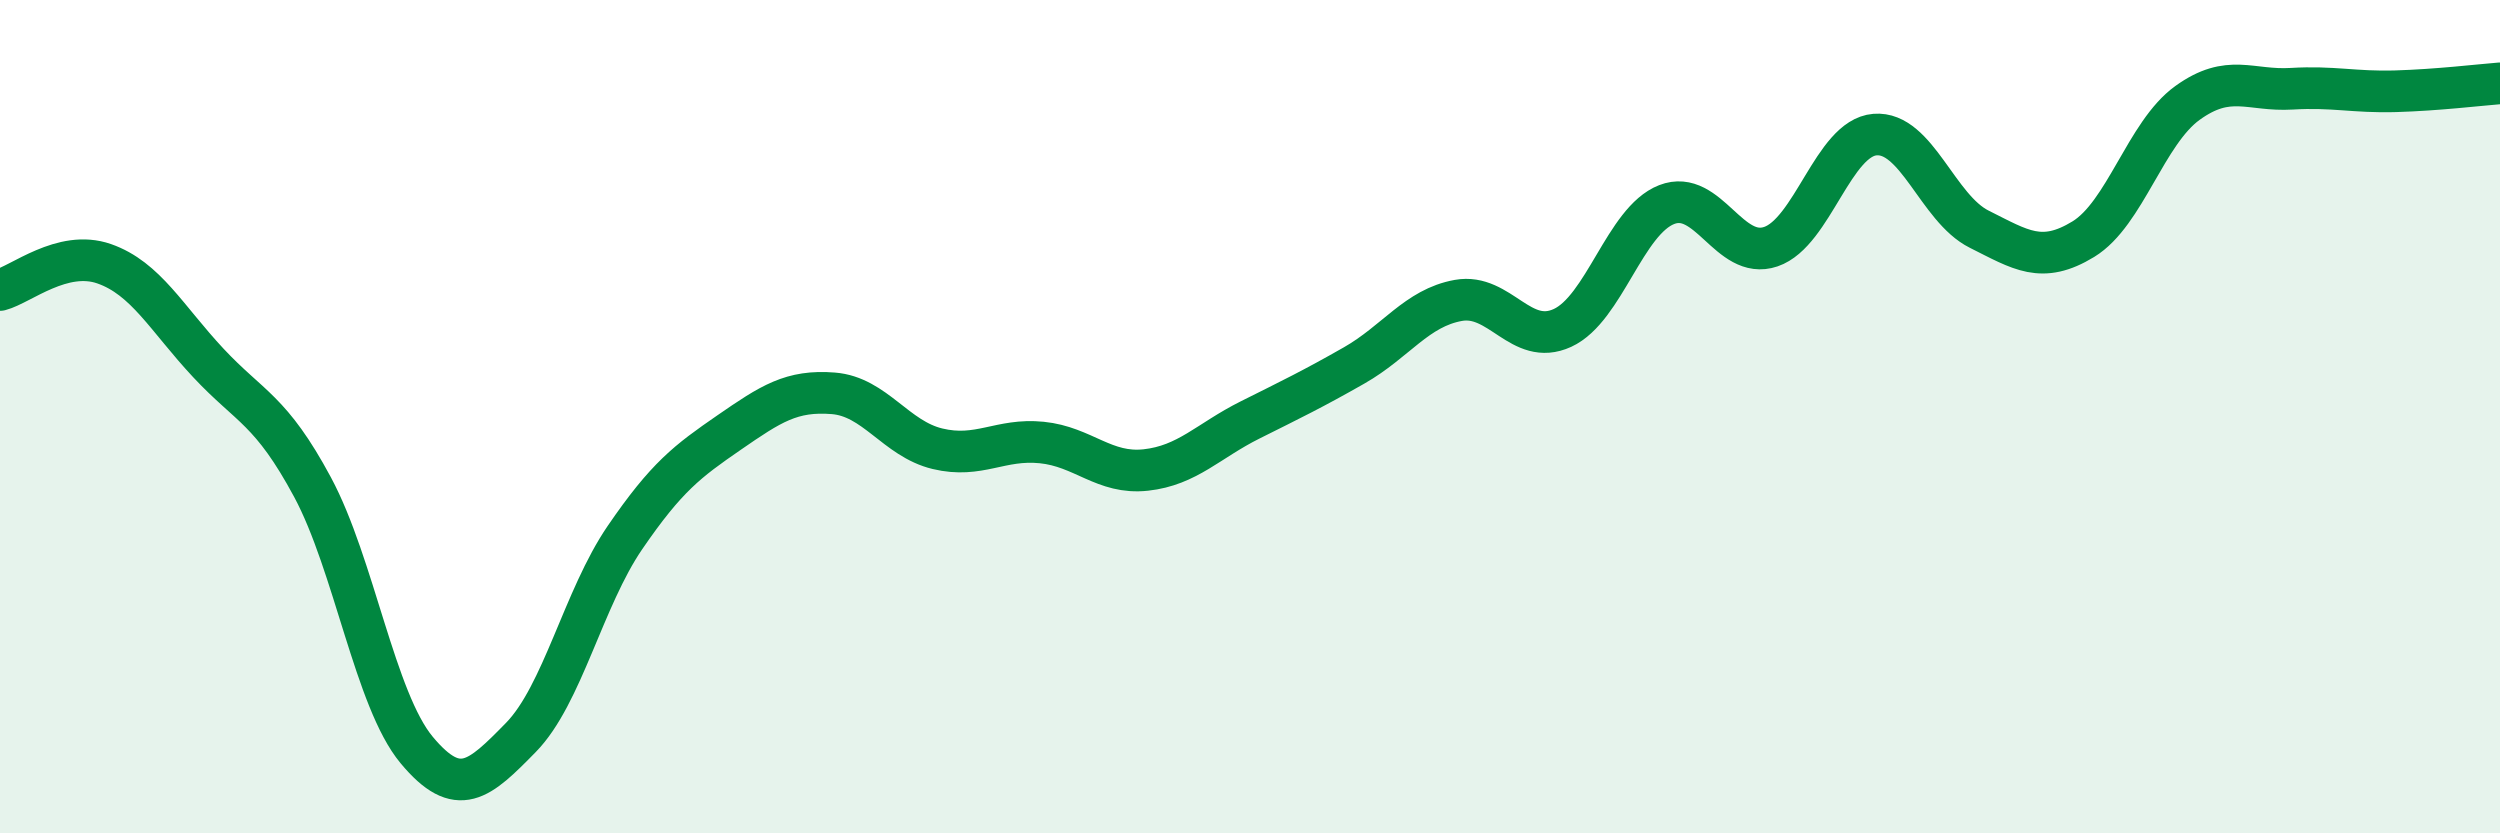 
    <svg width="60" height="20" viewBox="0 0 60 20" xmlns="http://www.w3.org/2000/svg">
      <path
        d="M 0,6.96 C 0.5,6.83 1.5,5.98 2.5,6.33 C 3.5,6.68 4,7.64 5,8.71 C 6,9.78 6.5,9.83 7.5,11.69 C 8.5,13.55 9,16.8 10,18 C 11,19.2 11.5,18.72 12.5,17.7 C 13.5,16.68 14,14.36 15,12.9 C 16,11.44 16.5,11.07 17.5,10.38 C 18.5,9.69 19,9.36 20,9.44 C 21,9.52 21.5,10.53 22.5,10.77 C 23.5,11.01 24,10.52 25,10.62 C 26,10.72 26.5,11.39 27.5,11.28 C 28.5,11.17 29,10.58 30,10.08 C 31,9.58 31.5,9.34 32.5,8.77 C 33.5,8.2 34,7.39 35,7.21 C 36,7.03 36.5,8.33 37.5,7.87 C 38.5,7.41 39,5.3 40,4.91 C 41,4.52 41.5,6.26 42.5,5.92 C 43.5,5.58 44,3.31 45,3.23 C 46,3.15 46.5,5 47.5,5.5 C 48.5,6 49,6.35 50,5.74 C 51,5.13 51.5,3.19 52.5,2.47 C 53.5,1.75 54,2.19 55,2.13 C 56,2.07 56.5,2.22 57.5,2.19 C 58.5,2.16 59.5,2.04 60,2L60 20L0 20Z"
        fill="#008740"
        opacity="0.1"
        stroke-linecap="round"
        stroke-linejoin="round"
      />
      <path
        d="M 0,6.96 C 0.5,6.83 1.5,5.98 2.5,6.33 C 3.5,6.68 4,7.64 5,8.71 C 6,9.78 6.5,9.83 7.5,11.69 C 8.5,13.55 9,16.8 10,18 C 11,19.2 11.5,18.72 12.5,17.7 C 13.5,16.68 14,14.36 15,12.9 C 16,11.44 16.5,11.07 17.5,10.38 C 18.5,9.69 19,9.36 20,9.44 C 21,9.52 21.5,10.53 22.5,10.77 C 23.5,11.01 24,10.52 25,10.62 C 26,10.72 26.5,11.39 27.5,11.28 C 28.5,11.17 29,10.58 30,10.08 C 31,9.58 31.5,9.34 32.5,8.77 C 33.5,8.2 34,7.39 35,7.21 C 36,7.03 36.5,8.33 37.5,7.87 C 38.5,7.41 39,5.3 40,4.91 C 41,4.52 41.5,6.26 42.5,5.92 C 43.5,5.58 44,3.31 45,3.23 C 46,3.15 46.5,5 47.5,5.5 C 48.5,6 49,6.35 50,5.74 C 51,5.13 51.5,3.19 52.5,2.47 C 53.5,1.75 54,2.19 55,2.13 C 56,2.07 56.5,2.22 57.5,2.19 C 58.5,2.16 59.5,2.04 60,2"
        stroke="#008740"
        stroke-width="1"
        fill="none"
        stroke-linecap="round"
        stroke-linejoin="round"
      />
    </svg>
  